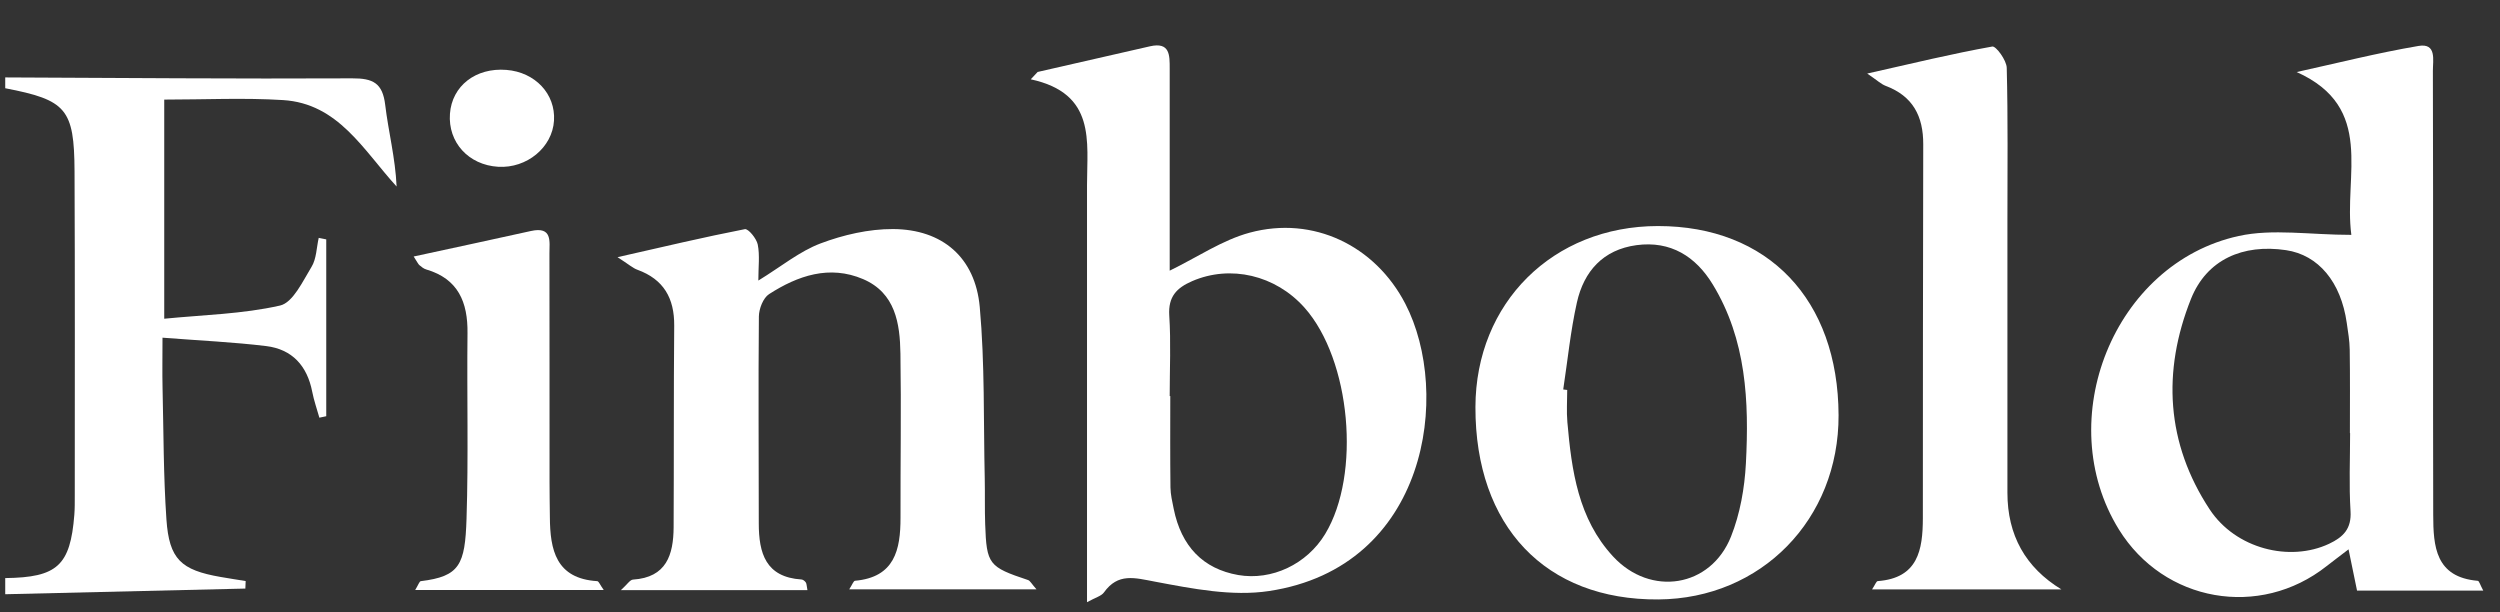 <svg width="98" height="24" viewBox="0 0 98 24" fill="none" xmlns="http://www.w3.org/2000/svg">
<rect x="0" y="0" width="98" height="24" fill="#333333" stroke="none"/>
<g clip-path="url(#clip0_127_11)">
<path d="M0.211 3.035C4.744 3.054 9.276 3.094 13.806 3.071C14.623 3.067 14.998 3.256 15.1 4.111C15.224 5.156 15.496 6.181 15.547 7.312C14.237 5.875 13.26 4.058 11.095 3.923C9.569 3.828 8.033 3.904 6.438 3.904V12.494C7.972 12.342 9.51 12.311 10.979 11.977C11.485 11.861 11.869 11.022 12.215 10.456C12.407 10.14 12.407 9.705 12.494 9.325L12.789 9.384V16.316L12.519 16.373C12.424 16.035 12.306 15.7 12.239 15.356C12.042 14.343 11.456 13.691 10.434 13.566C9.151 13.41 7.858 13.353 6.37 13.237C6.37 13.982 6.358 14.594 6.372 15.206C6.413 16.926 6.406 18.647 6.524 20.363C6.632 21.924 7.096 22.346 8.643 22.616C8.972 22.674 9.301 22.724 9.63 22.777L9.618 23.072L0.205 23.294V22.661C2.247 22.636 2.756 22.171 2.914 20.179C2.933 19.935 2.931 19.688 2.931 19.443C2.931 15.2 2.941 10.956 2.922 6.713C2.91 4.265 2.6 3.921 0.205 3.459V3.037L0.211 3.035Z" fill="white"/>
<path d="M92.173 9.209C91.862 6.871 93.129 4.217 90.029 2.824C91.62 2.474 93.202 2.073 94.806 1.801C95.526 1.678 95.367 2.362 95.369 2.78C95.38 6.048 95.376 9.317 95.376 12.585C95.376 15.115 95.376 17.645 95.382 20.175C95.384 21.424 95.469 22.625 97.129 22.768C97.184 22.773 97.224 22.931 97.344 23.152H92.396C92.308 22.72 92.198 22.19 92.063 21.534C91.734 21.787 91.466 21.986 91.206 22.19C88.579 24.269 84.825 23.606 83.061 20.756C80.409 16.466 82.859 10.325 87.756 9.251C89.092 8.958 90.546 9.207 92.175 9.207L92.173 9.209ZM92.124 16.976H92.116C92.116 15.885 92.126 14.797 92.109 13.706C92.105 13.355 92.042 13.005 91.993 12.659C91.765 11.051 90.881 9.994 89.611 9.806C87.919 9.555 86.503 10.175 85.887 11.716C84.754 14.556 84.912 17.377 86.619 19.968C87.638 21.515 89.759 22.041 91.299 21.317C91.854 21.055 92.185 20.73 92.141 20.036C92.078 19.021 92.124 17.998 92.124 16.978V16.976Z" fill="white"/>
<path d="M40.68 2.82C42.147 2.484 43.613 2.149 45.08 1.815C45.867 1.636 45.852 2.17 45.852 2.689C45.852 5.008 45.852 7.329 45.852 9.648C45.852 9.983 45.852 10.321 45.852 10.61C46.949 10.076 47.918 9.409 48.99 9.12C51.484 8.447 53.91 9.633 55.088 11.906C56.909 15.413 55.972 22.232 49.743 23.169C48.302 23.387 46.747 23.078 45.282 22.802C44.472 22.65 43.829 22.45 43.274 23.224C43.172 23.366 42.947 23.42 42.611 23.606V22.336C42.611 17.31 42.611 12.283 42.611 7.255C42.611 5.544 42.972 3.664 40.406 3.109L40.678 2.818L40.68 2.82ZM45.852 15.527H45.875C45.875 16.721 45.867 17.915 45.882 19.11C45.886 19.388 45.953 19.666 46.008 19.941C46.306 21.422 47.165 22.3 48.538 22.541C49.853 22.768 51.231 22.118 51.948 20.93C53.36 18.595 52.948 14.1 51.14 12.064C49.998 10.779 48.228 10.372 46.732 11.021C46.124 11.285 45.789 11.629 45.835 12.366C45.903 13.416 45.852 14.474 45.852 15.527Z" fill="white"/>
<path d="M31.649 23.134H24.338C24.589 22.908 24.694 22.728 24.812 22.72C26.127 22.636 26.399 21.747 26.406 20.669C26.42 18.033 26.406 15.398 26.429 12.765C26.437 11.688 26.015 10.948 24.985 10.574C24.804 10.509 24.65 10.365 24.207 10.081C26.045 9.665 27.617 9.291 29.199 8.983C29.332 8.958 29.657 9.35 29.704 9.587C29.788 10.011 29.727 10.463 29.727 10.998C30.622 10.45 31.341 9.853 32.166 9.542C33.061 9.205 34.057 8.975 35.008 8.979C36.946 8.99 38.228 10.093 38.406 12.03C38.608 14.261 38.551 16.516 38.602 18.761C38.615 19.359 38.598 19.956 38.619 20.553C38.674 22.125 38.758 22.224 40.298 22.737C40.381 22.764 40.434 22.88 40.63 23.102H33.289C33.409 22.92 33.455 22.773 33.517 22.766C35.07 22.627 35.302 21.555 35.3 20.293C35.295 18.149 35.331 16.008 35.297 13.864C35.279 12.68 35.101 11.484 33.833 10.941C32.514 10.378 31.276 10.804 30.147 11.53C29.917 11.678 29.752 12.102 29.748 12.402C29.723 15.107 29.744 17.812 29.744 20.517C29.744 21.684 30.014 22.627 31.421 22.716C31.48 22.72 31.552 22.779 31.588 22.832C31.622 22.882 31.617 22.96 31.651 23.129L31.649 23.134Z" fill="white"/>
<path d="M64.989 8.861C69.306 8.859 72.057 11.739 72.072 16.278C72.085 20.357 69.04 23.471 65.007 23.498C60.585 23.53 57.827 20.631 57.837 15.957C57.846 11.87 60.876 8.865 64.989 8.861ZM61.279 15.267L61.435 15.286C61.435 15.706 61.404 16.13 61.441 16.548C61.608 18.447 61.864 20.333 63.231 21.812C64.701 23.404 67.063 23.03 67.856 21.032C68.211 20.139 68.388 19.135 68.439 18.171C68.567 15.74 68.46 13.317 67.141 11.152C66.474 10.055 65.491 9.431 64.151 9.61C62.843 9.787 62.089 10.633 61.815 11.855C61.564 12.976 61.452 14.126 61.279 15.263V15.267Z" fill="white"/>
<path d="M73.195 2.883C74.99 2.478 76.535 2.104 78.098 1.824C78.242 1.798 78.658 2.362 78.664 2.659C78.715 4.662 78.691 6.664 78.691 8.667C78.691 12.216 78.691 15.765 78.691 19.314C78.691 20.981 79.396 22.244 80.806 23.104H73.385C73.501 22.931 73.549 22.783 73.608 22.779C75.189 22.661 75.374 21.553 75.376 20.31C75.381 15.425 75.376 10.542 75.391 5.658C75.395 4.552 74.982 3.765 73.914 3.364C73.737 3.296 73.589 3.151 73.195 2.883Z" fill="white"/>
<path d="M16.216 10.055C17.817 9.707 19.318 9.388 20.814 9.055C21.662 8.867 21.538 9.469 21.538 9.941C21.544 12.927 21.54 15.913 21.542 18.899C21.542 19.354 21.55 19.812 21.555 20.268C21.563 21.555 21.791 22.68 23.411 22.781C23.473 22.785 23.523 22.929 23.667 23.129H16.275C16.395 22.935 16.438 22.787 16.497 22.781C18.016 22.595 18.231 22.146 18.288 20.333C18.366 17.911 18.299 15.487 18.326 13.062C18.341 11.847 17.965 10.931 16.706 10.562C16.608 10.534 16.52 10.46 16.44 10.393C16.391 10.351 16.364 10.283 16.216 10.055Z" fill="white"/>
<path d="M17.638 4.459C17.718 3.368 18.647 2.645 19.85 2.74C20.979 2.828 21.782 3.685 21.717 4.729C21.654 5.778 20.651 6.605 19.529 6.538C18.366 6.468 17.556 5.578 17.638 4.459Z" fill="white"/>
</g>
<defs>
<clipPath id="clip0_127_11">
<rect width="97.486" height="23" fill="white" transform="translate(0 0.925)"/>
</clipPath>
</defs>
</svg>

